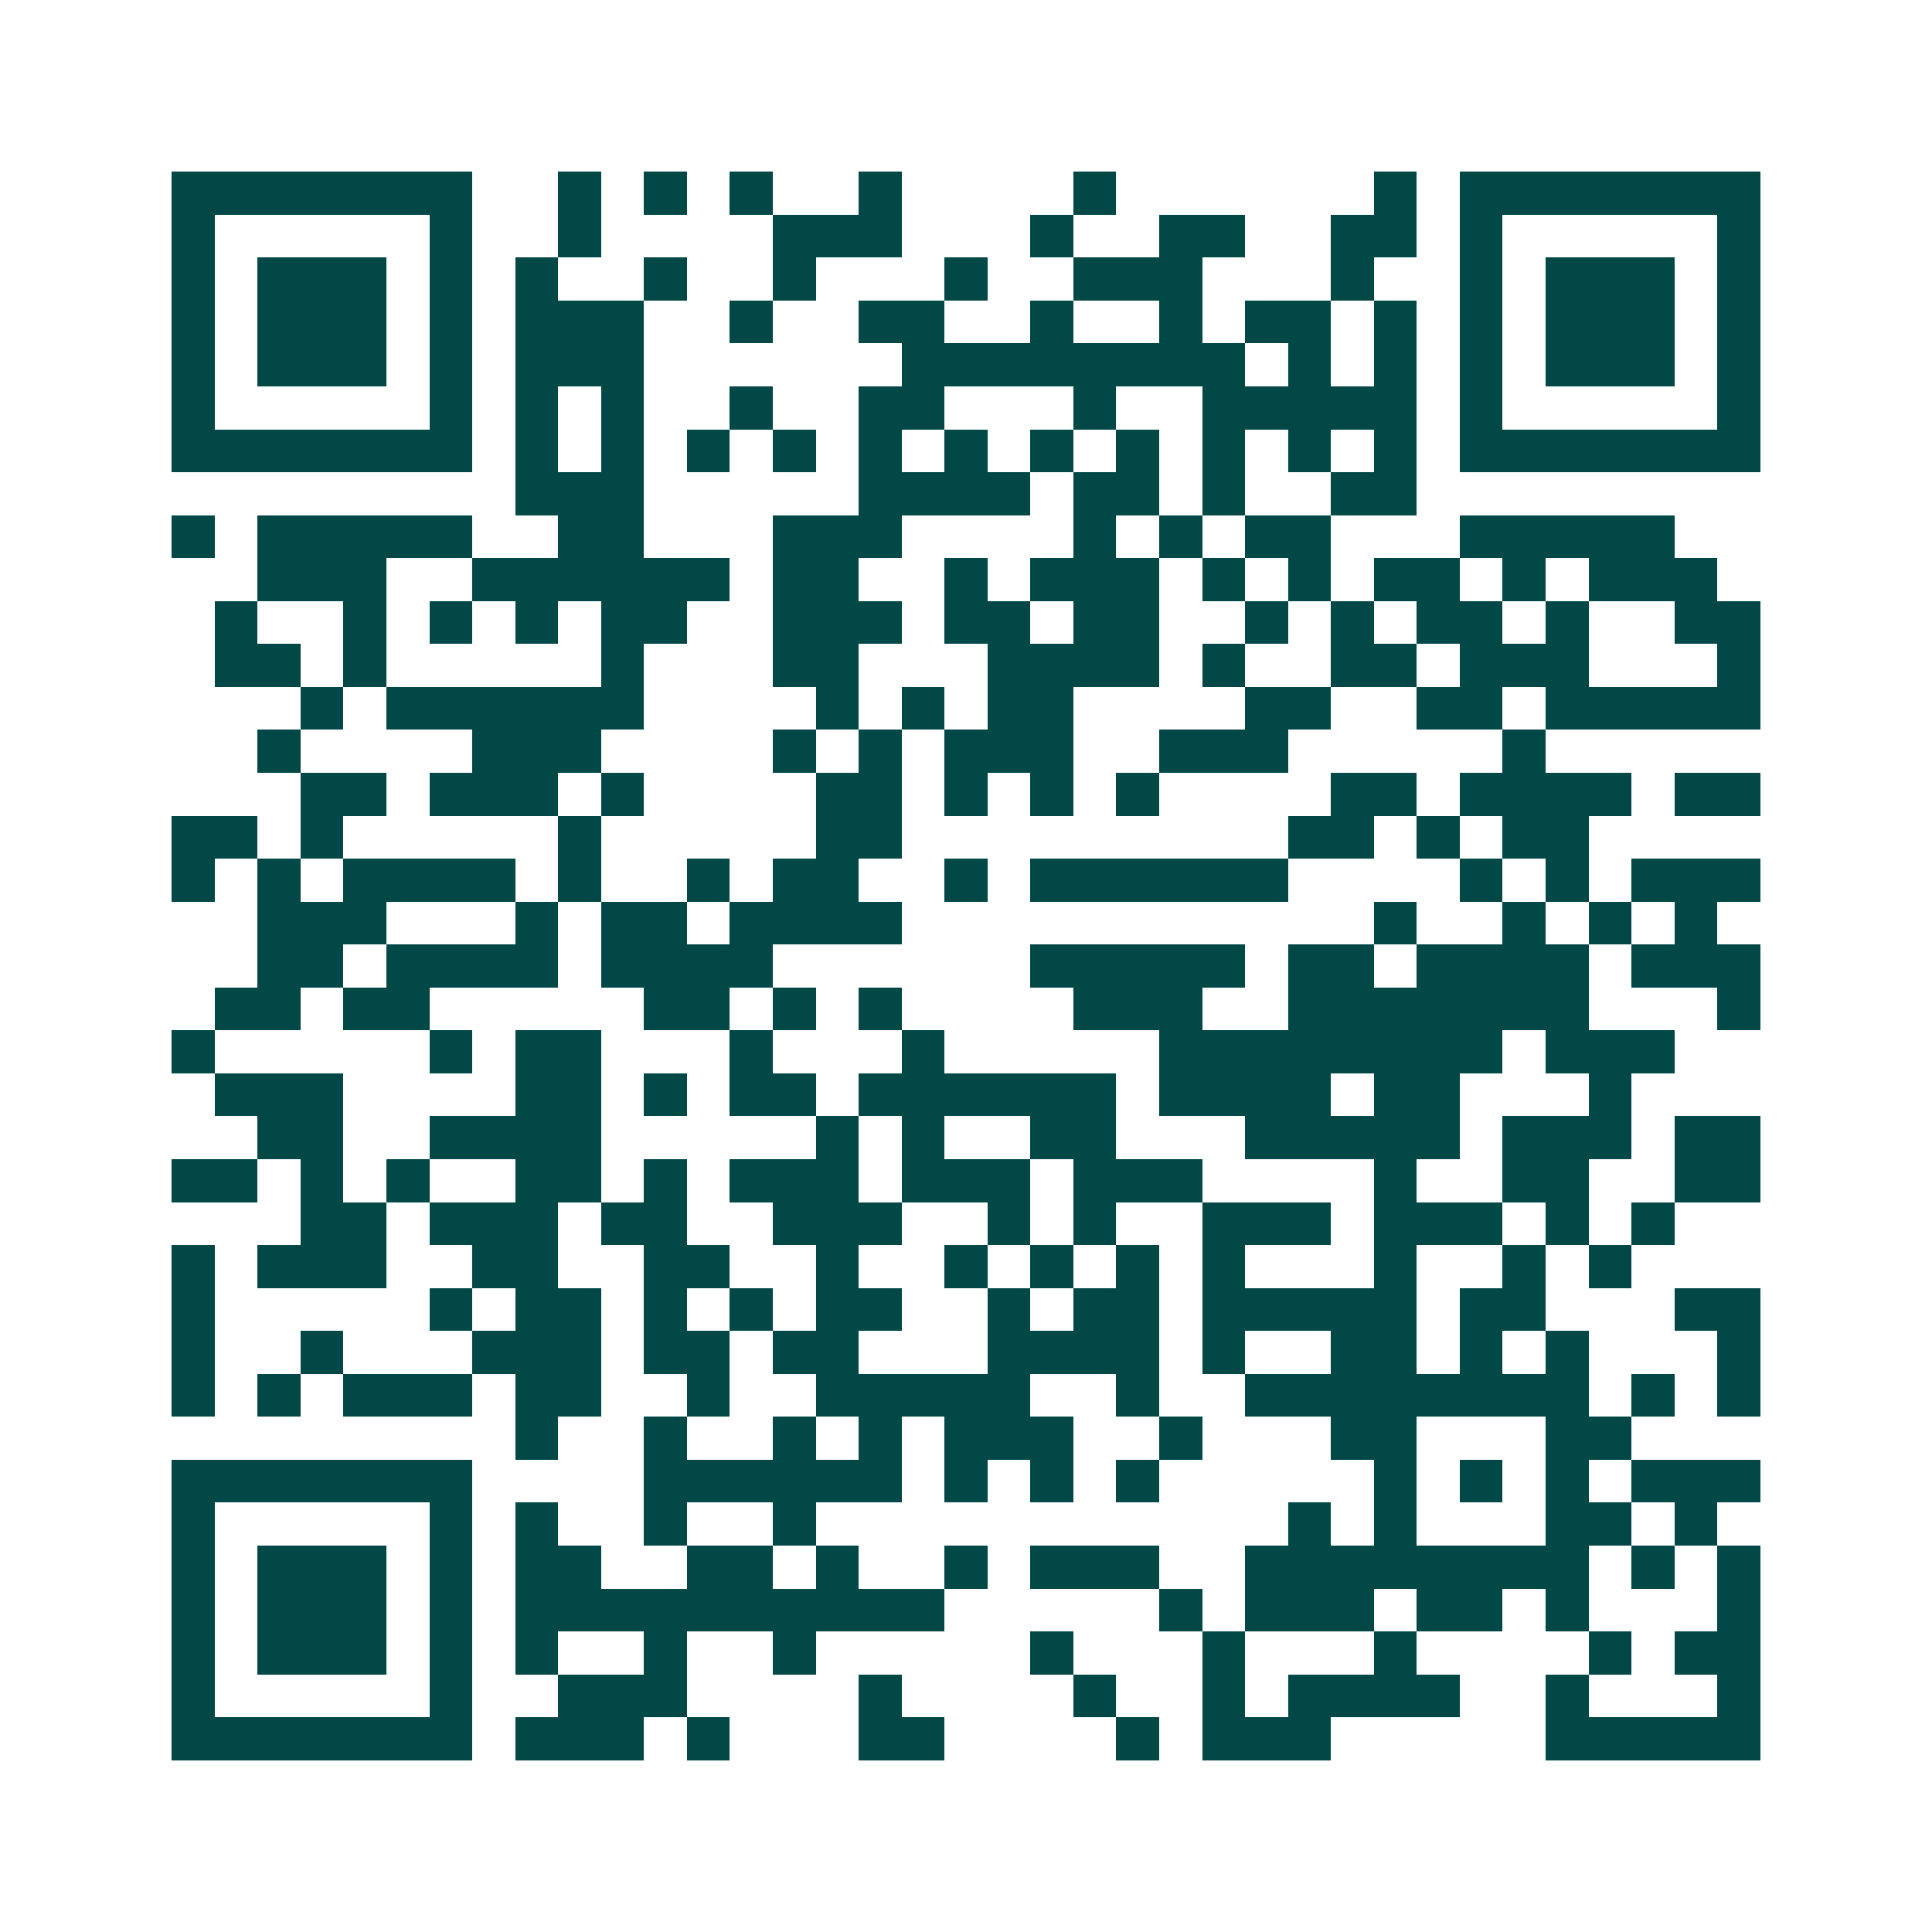 <svg xmlns="http://www.w3.org/2000/svg" width="200" height="200" viewBox="0 0 45 45" shape-rendering="crispEdges"><path fill="#ffffff" d="M0 0h45v45H0z"/><path stroke="#014847" d="M4 4.5h7m2 0h1m1 0h1m1 0h1m2 0h1m4 0h1m6 0h1m1 0h7M4 5.5h1m5 0h1m2 0h1m4 0h3m3 0h1m2 0h2m2 0h2m1 0h1m5 0h1M4 6.5h1m1 0h3m1 0h1m1 0h1m2 0h1m2 0h1m3 0h1m2 0h3m3 0h1m2 0h1m1 0h3m1 0h1M4 7.5h1m1 0h3m1 0h1m1 0h3m2 0h1m2 0h2m2 0h1m2 0h1m1 0h2m1 0h1m1 0h1m1 0h3m1 0h1M4 8.5h1m1 0h3m1 0h1m1 0h3m6 0h8m1 0h1m1 0h1m1 0h1m1 0h3m1 0h1M4 9.5h1m5 0h1m1 0h1m1 0h1m2 0h1m2 0h2m3 0h1m2 0h5m1 0h1m5 0h1M4 10.5h7m1 0h1m1 0h1m1 0h1m1 0h1m1 0h1m1 0h1m1 0h1m1 0h1m1 0h1m1 0h1m1 0h1m1 0h7M12 11.5h3m5 0h4m1 0h2m1 0h1m2 0h2M4 12.5h1m1 0h5m2 0h2m3 0h3m4 0h1m1 0h1m1 0h2m3 0h5M6 13.5h3m2 0h6m1 0h2m2 0h1m1 0h3m1 0h1m1 0h1m1 0h2m1 0h1m1 0h3M5 14.5h1m2 0h1m1 0h1m1 0h1m1 0h2m2 0h3m1 0h2m1 0h2m2 0h1m1 0h1m1 0h2m1 0h1m2 0h2M5 15.5h2m1 0h1m5 0h1m3 0h2m3 0h4m1 0h1m2 0h2m1 0h3m3 0h1M7 16.5h1m1 0h6m4 0h1m1 0h1m1 0h2m4 0h2m2 0h2m1 0h5M6 17.5h1m4 0h3m4 0h1m1 0h1m1 0h3m2 0h3m5 0h1M7 18.5h2m1 0h3m1 0h1m4 0h2m1 0h1m1 0h1m1 0h1m4 0h2m1 0h4m1 0h2M4 19.5h2m1 0h1m5 0h1m5 0h2m9 0h2m1 0h1m1 0h2M4 20.5h1m1 0h1m1 0h4m1 0h1m2 0h1m1 0h2m2 0h1m1 0h6m4 0h1m1 0h1m1 0h3M6 21.5h3m3 0h1m1 0h2m1 0h4m11 0h1m2 0h1m1 0h1m1 0h1M6 22.5h2m1 0h4m1 0h4m6 0h5m1 0h2m1 0h4m1 0h3M5 23.5h2m1 0h2m5 0h2m1 0h1m1 0h1m4 0h3m2 0h7m3 0h1M4 24.5h1m5 0h1m1 0h2m3 0h1m3 0h1m5 0h8m1 0h3M5 25.5h3m4 0h2m1 0h1m1 0h2m1 0h6m1 0h4m1 0h2m3 0h1M6 26.5h2m2 0h4m5 0h1m1 0h1m2 0h2m3 0h5m1 0h3m1 0h2M4 27.5h2m1 0h1m1 0h1m2 0h2m1 0h1m1 0h3m1 0h3m1 0h3m4 0h1m2 0h2m2 0h2M7 28.5h2m1 0h3m1 0h2m2 0h3m2 0h1m1 0h1m2 0h3m1 0h3m1 0h1m1 0h1M4 29.5h1m1 0h3m2 0h2m2 0h2m2 0h1m2 0h1m1 0h1m1 0h1m1 0h1m3 0h1m2 0h1m1 0h1M4 30.5h1m5 0h1m1 0h2m1 0h1m1 0h1m1 0h2m2 0h1m1 0h2m1 0h5m1 0h2m3 0h2M4 31.5h1m2 0h1m3 0h3m1 0h2m1 0h2m3 0h4m1 0h1m2 0h2m1 0h1m1 0h1m3 0h1M4 32.5h1m1 0h1m1 0h3m1 0h2m2 0h1m2 0h5m2 0h1m2 0h8m1 0h1m1 0h1M12 33.5h1m2 0h1m2 0h1m1 0h1m1 0h3m2 0h1m3 0h2m3 0h2M4 34.5h7m4 0h6m1 0h1m1 0h1m1 0h1m5 0h1m1 0h1m1 0h1m1 0h3M4 35.5h1m5 0h1m1 0h1m2 0h1m2 0h1m11 0h1m1 0h1m3 0h2m1 0h1M4 36.5h1m1 0h3m1 0h1m1 0h2m2 0h2m1 0h1m2 0h1m1 0h3m2 0h8m1 0h1m1 0h1M4 37.5h1m1 0h3m1 0h1m1 0h10m5 0h1m1 0h3m1 0h2m1 0h1m3 0h1M4 38.5h1m1 0h3m1 0h1m1 0h1m2 0h1m2 0h1m5 0h1m3 0h1m3 0h1m4 0h1m1 0h2M4 39.5h1m5 0h1m2 0h3m4 0h1m4 0h1m2 0h1m1 0h4m2 0h1m3 0h1M4 40.5h7m1 0h3m1 0h1m3 0h2m4 0h1m1 0h3m5 0h5"/></svg>
